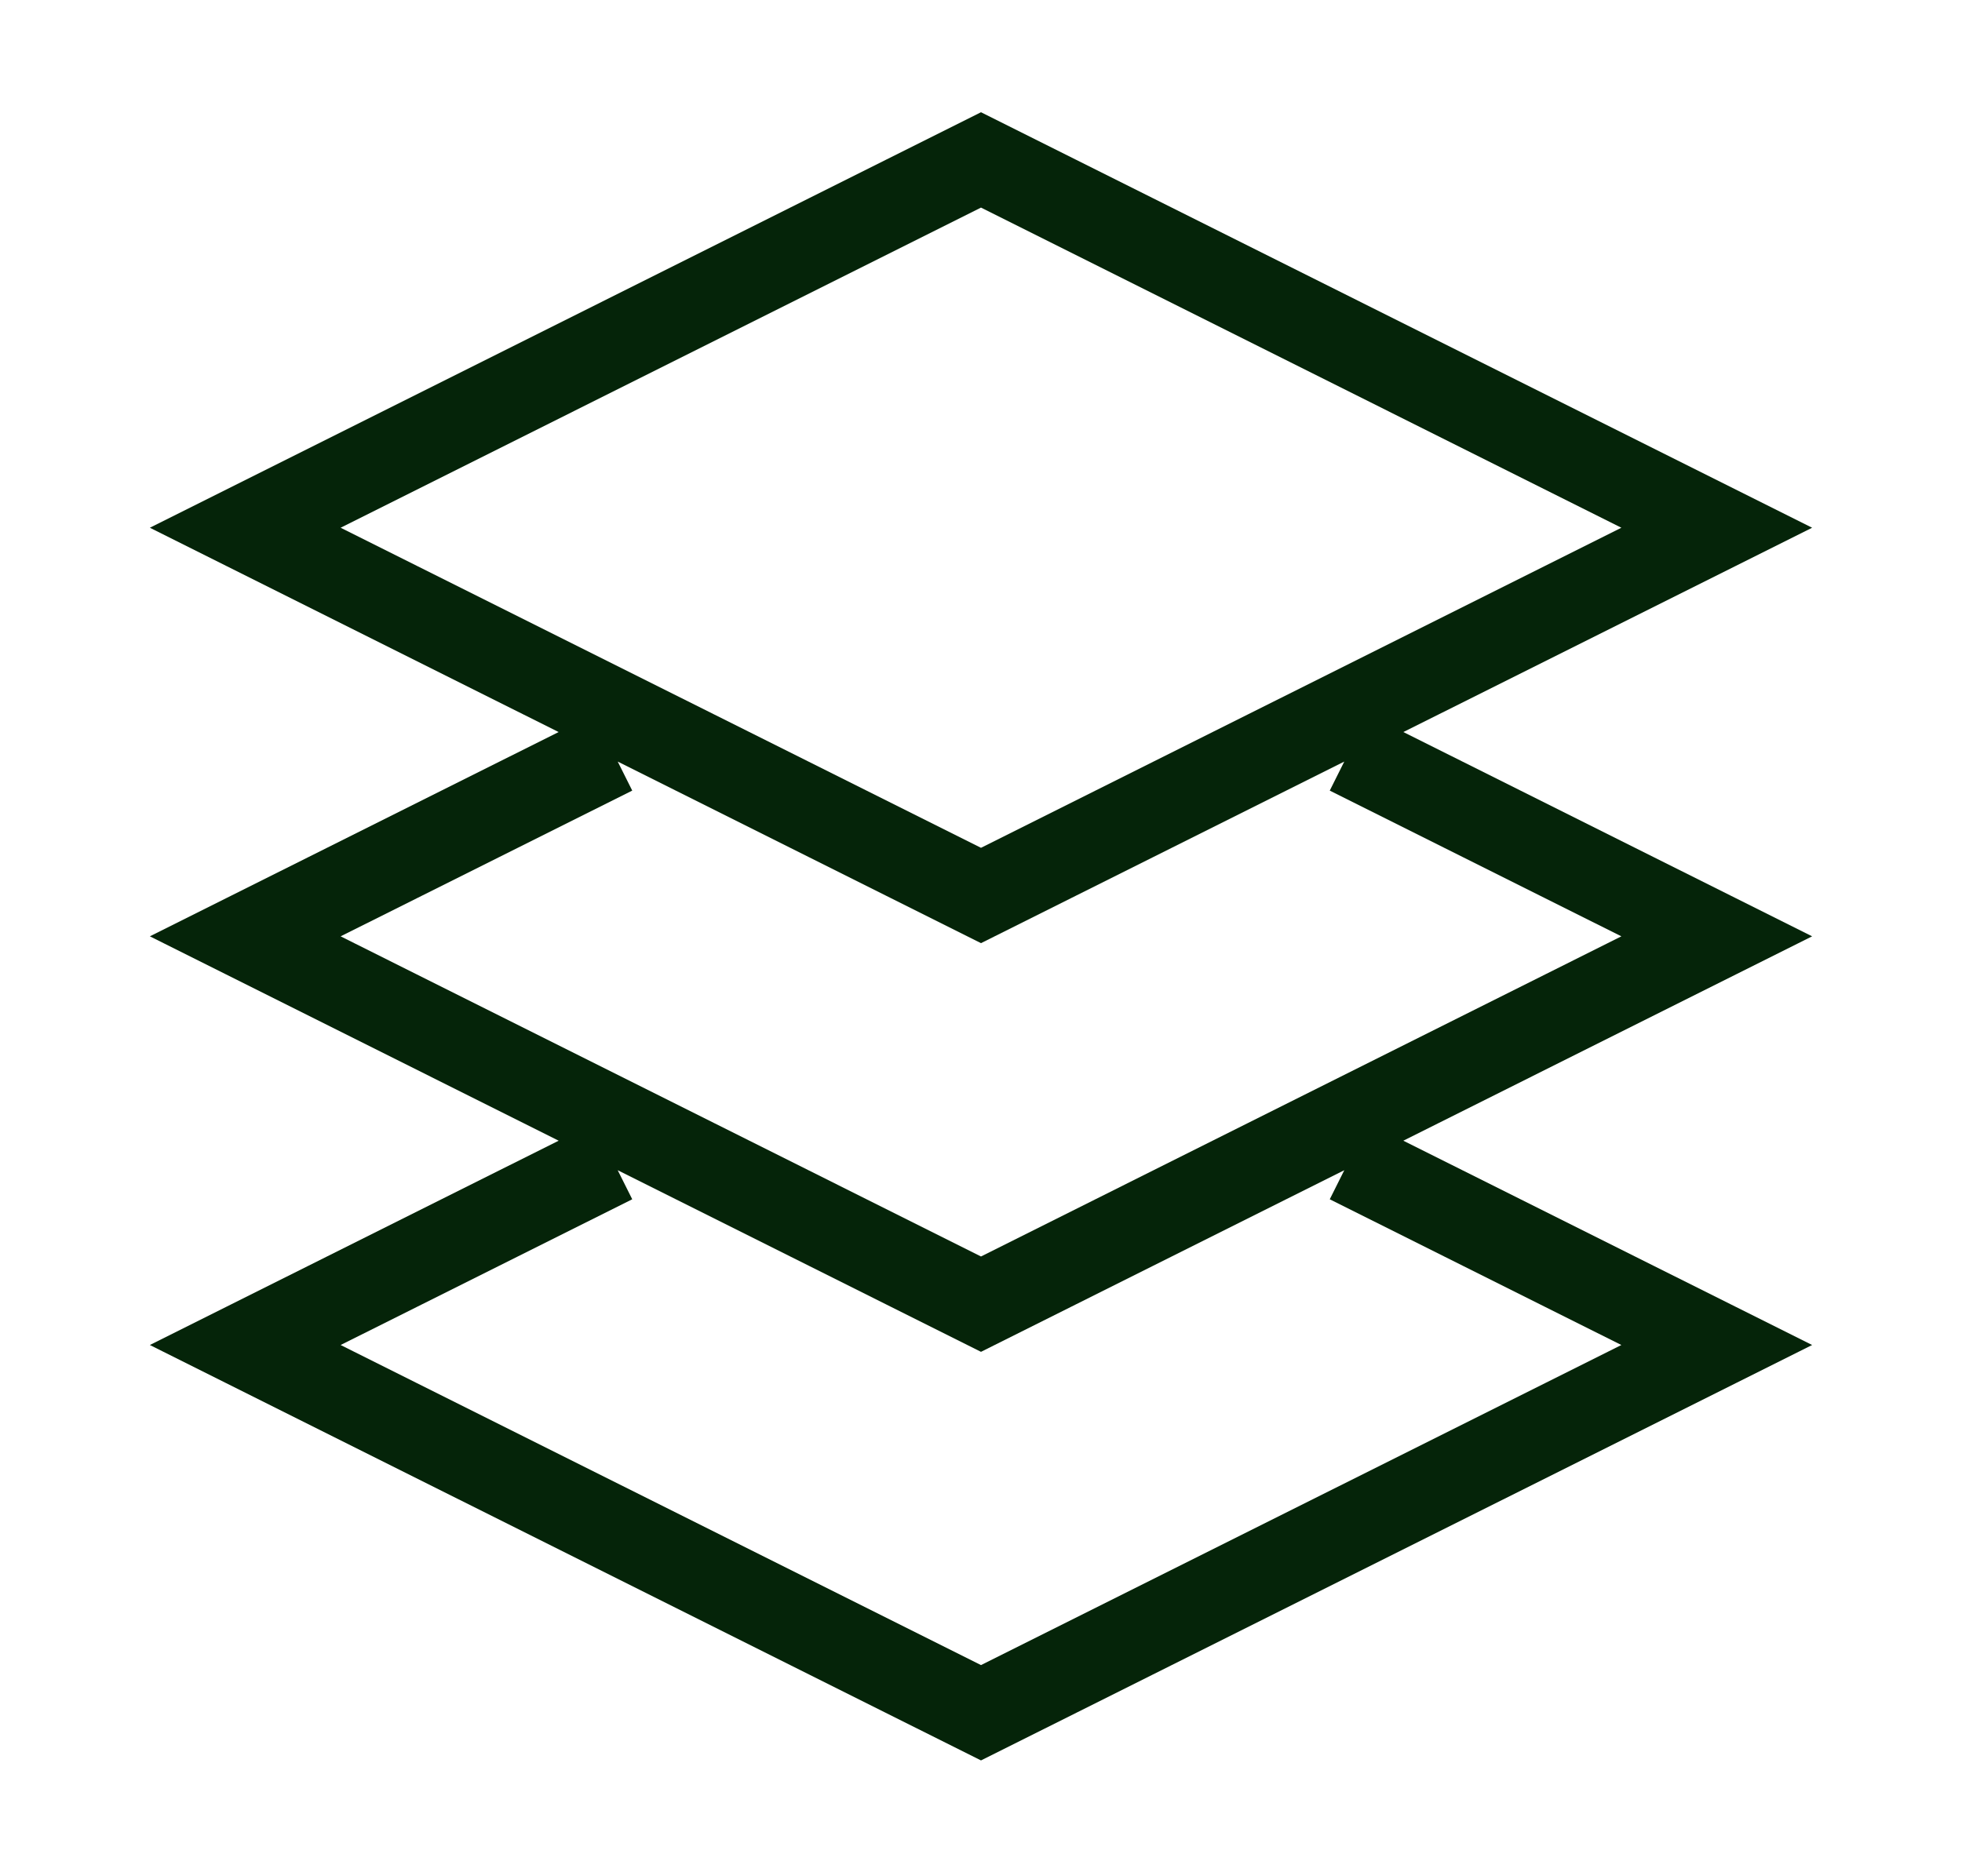 <svg width="23" height="22" viewBox="0 0 23 22" fill="none" xmlns="http://www.w3.org/2000/svg">
<path d="M15.812 8.823L20.125 10.979L11.5 15.292L2.875 10.979L7.188 8.823M15.812 13.615L20.125 15.771L11.5 20.083L2.875 15.771L7.188 13.615M11.5 1.875L20.125 6.188L11.5 10.5L2.875 6.188L11.5 1.875Z" stroke="#052409" strokeWidth="2"/>
</svg>
